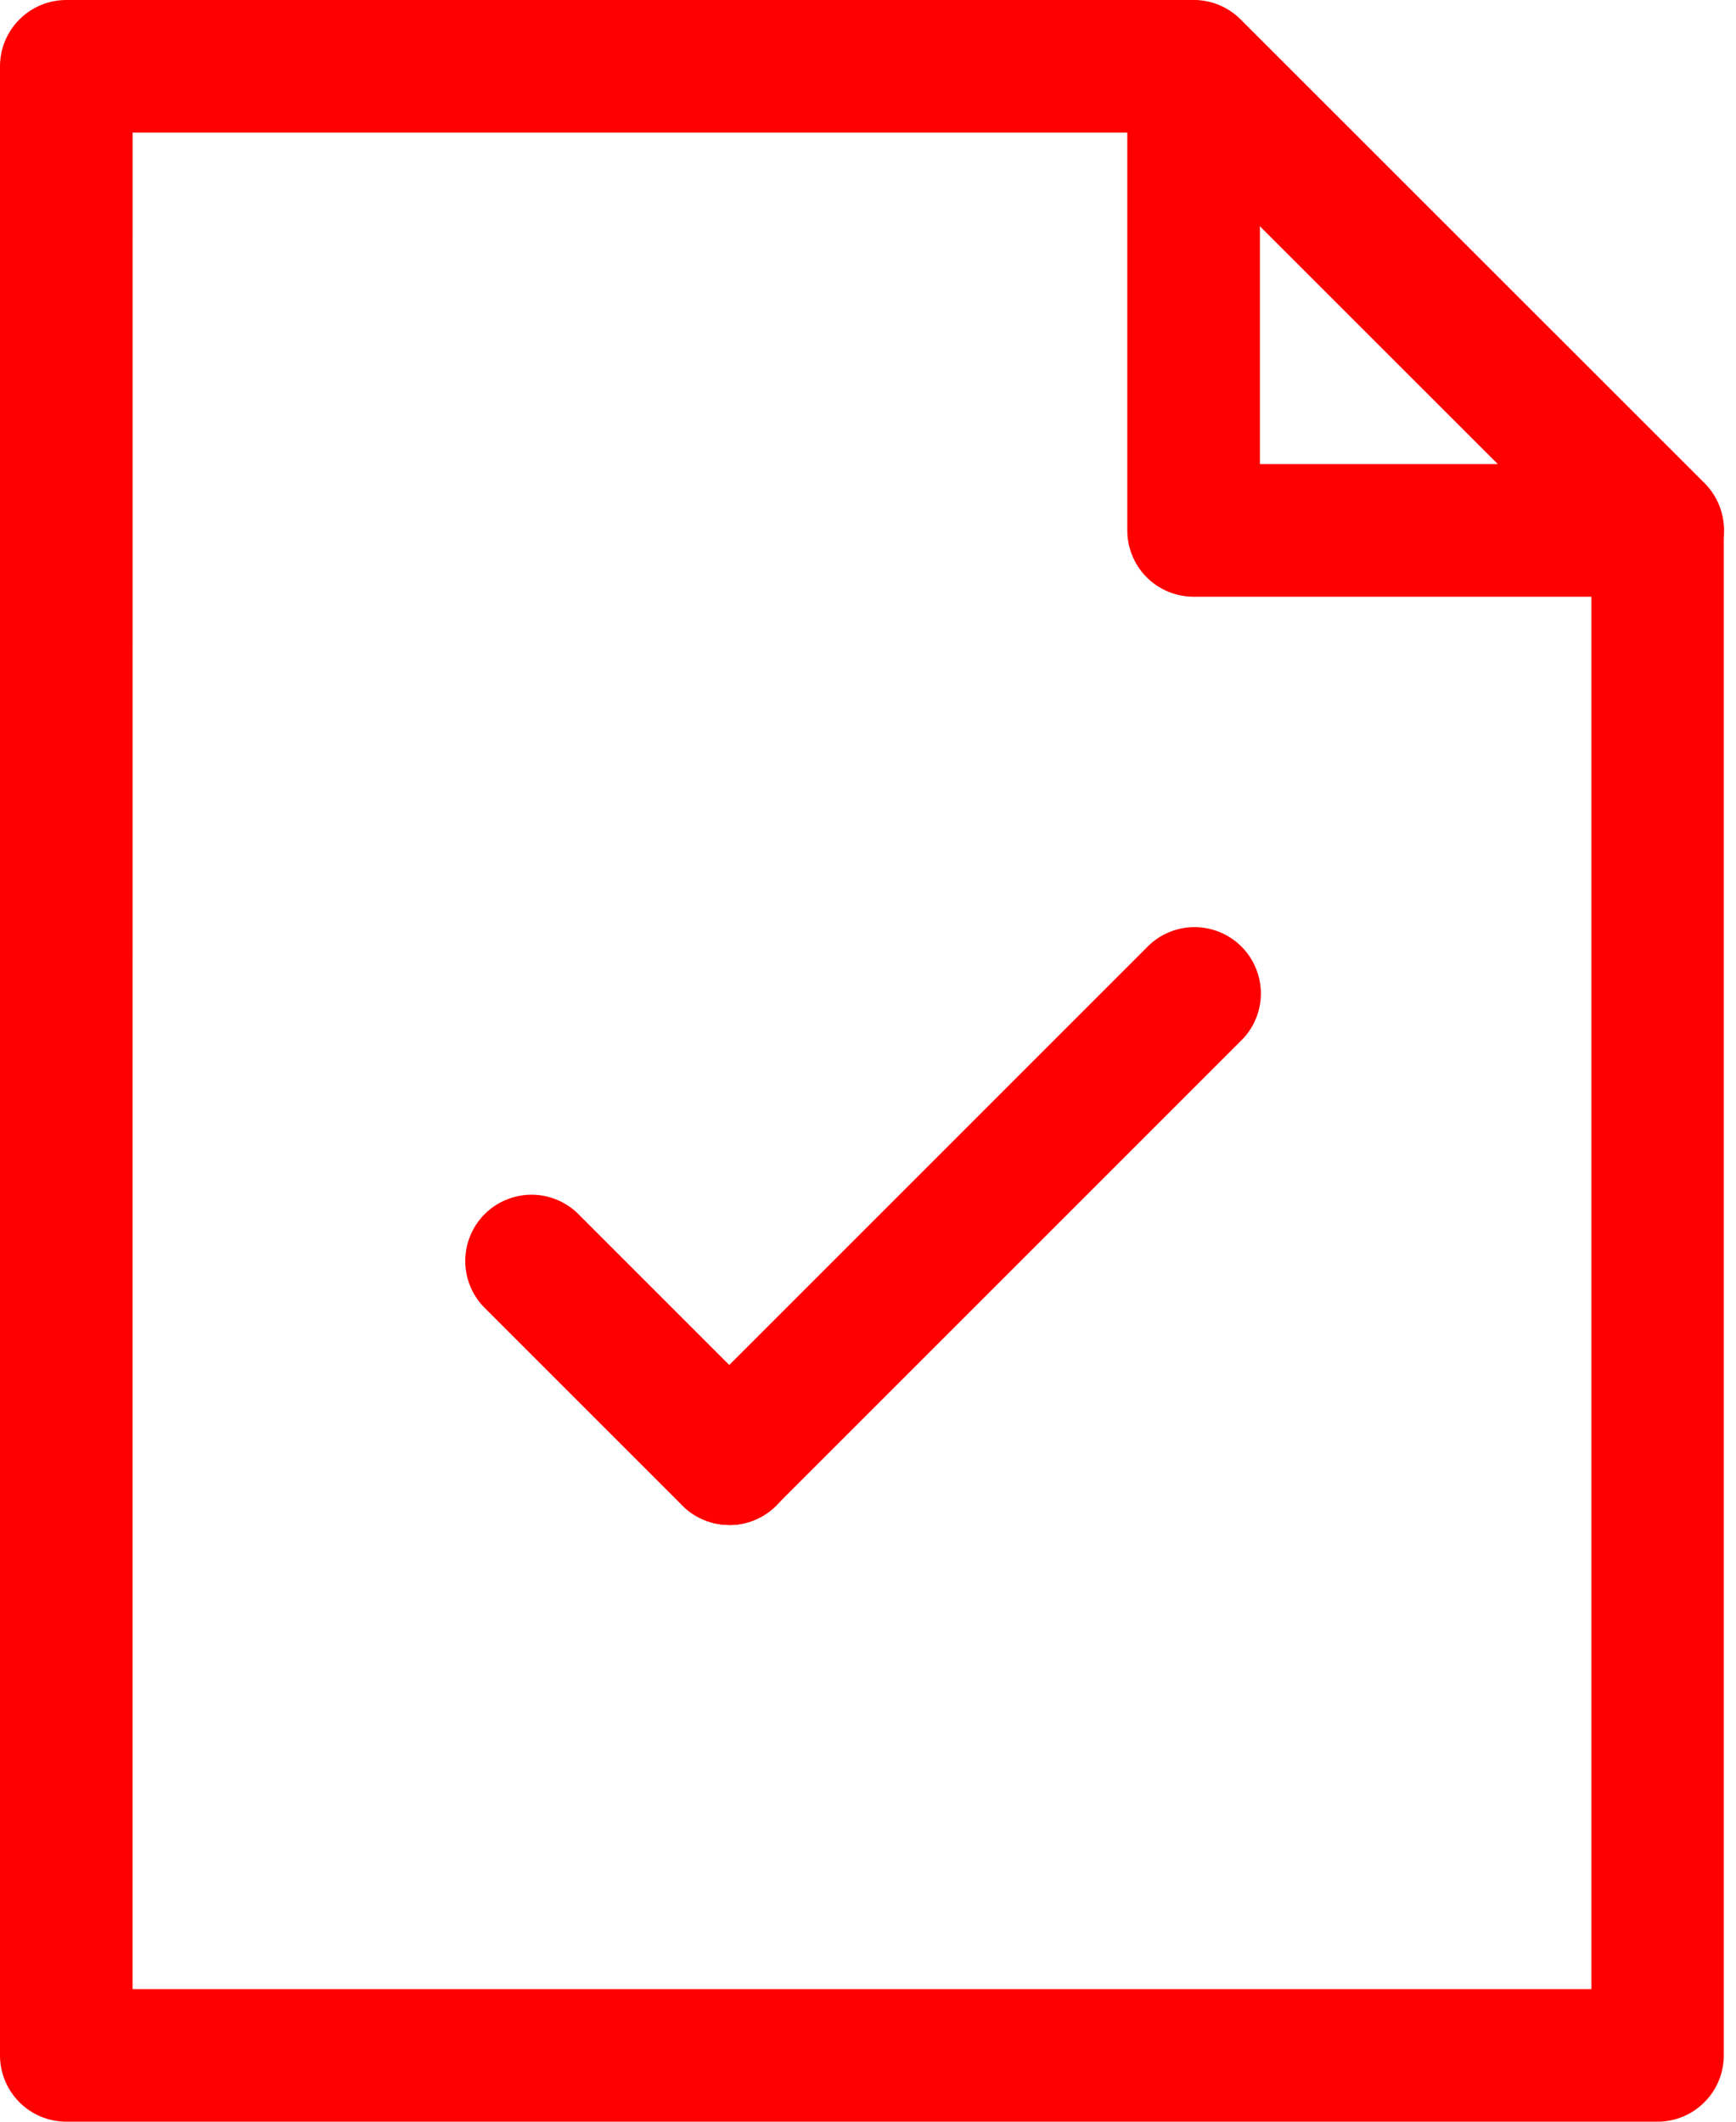<svg width="36" height="44" viewBox="0 0 36 44" fill="none" xmlns="http://www.w3.org/2000/svg">
<path d="M34.375 44H1.375C1.01 44 0.66 43.855 0.403 43.597C0.145 43.339 -9.15527e-05 42.99 -9.15527e-05 42.625V1.375C-9.15527e-05 1.01 0.145 0.661 0.403 0.403C0.66 0.145 1.01 2.20659e-06 1.375 2.20659e-06H24.752C25.116 -0.001 25.466 0.143 25.724 0.4L35.347 10.019C35.604 10.277 35.748 10.627 35.747 10.991V42.622C35.747 42.803 35.712 42.981 35.643 43.148C35.575 43.315 35.474 43.467 35.346 43.595C35.219 43.723 35.068 43.825 34.901 43.894C34.734 43.964 34.556 44 34.375 44ZM2.75 41.25H33.001V11.564L24.184 2.75H2.751L2.75 41.25Z" fill="#FF0000"/>
<path d="M34.376 12.375H24.752C24.387 12.375 24.037 12.23 23.779 11.972C23.522 11.714 23.377 11.365 23.377 11V1.381C23.377 1.016 23.522 0.666 23.779 0.409C24.037 0.151 24.387 0.006 24.752 0.006C25.116 0.006 25.466 0.151 25.724 0.409C25.982 0.666 26.127 1.016 26.127 1.381V9.625H34.376C34.74 9.625 35.09 9.77 35.348 10.028C35.606 10.285 35.751 10.635 35.751 11C35.751 11.365 35.606 11.714 35.348 11.972C35.09 12.23 34.74 12.375 34.376 12.375Z" fill="#FF0000"/>
<path d="M15.124 31.625C14.852 31.625 14.586 31.544 14.36 31.393C14.134 31.242 13.958 31.027 13.854 30.776C13.75 30.525 13.723 30.249 13.776 29.982C13.829 29.715 13.96 29.47 14.152 29.278L23.777 19.653C23.903 19.52 24.055 19.414 24.223 19.341C24.391 19.268 24.572 19.229 24.756 19.227C24.939 19.225 25.121 19.26 25.291 19.329C25.46 19.398 25.614 19.5 25.744 19.63C25.874 19.759 25.976 19.914 26.045 20.084C26.114 20.253 26.149 20.435 26.147 20.618C26.145 20.802 26.106 20.983 26.033 21.151C25.96 21.319 25.854 21.471 25.721 21.597L16.096 31.222C15.968 31.35 15.817 31.451 15.65 31.521C15.483 31.59 15.305 31.625 15.124 31.625Z" fill="#FF0000"/>
<path d="M15.125 31.625C14.944 31.626 14.766 31.591 14.599 31.522C14.432 31.454 14.28 31.353 14.153 31.225L10.028 27.1C9.78 26.84 9.644 26.494 9.648 26.135C9.652 25.776 9.797 25.433 10.05 25.179C10.304 24.925 10.648 24.781 11.007 24.776C11.366 24.772 11.712 24.909 11.972 25.156L16.097 29.281C16.289 29.474 16.42 29.719 16.473 29.985C16.526 30.252 16.499 30.528 16.395 30.779C16.291 31.031 16.114 31.245 15.889 31.396C15.662 31.548 15.397 31.628 15.125 31.628V31.625Z" fill="#FF0000"/>
</svg>
